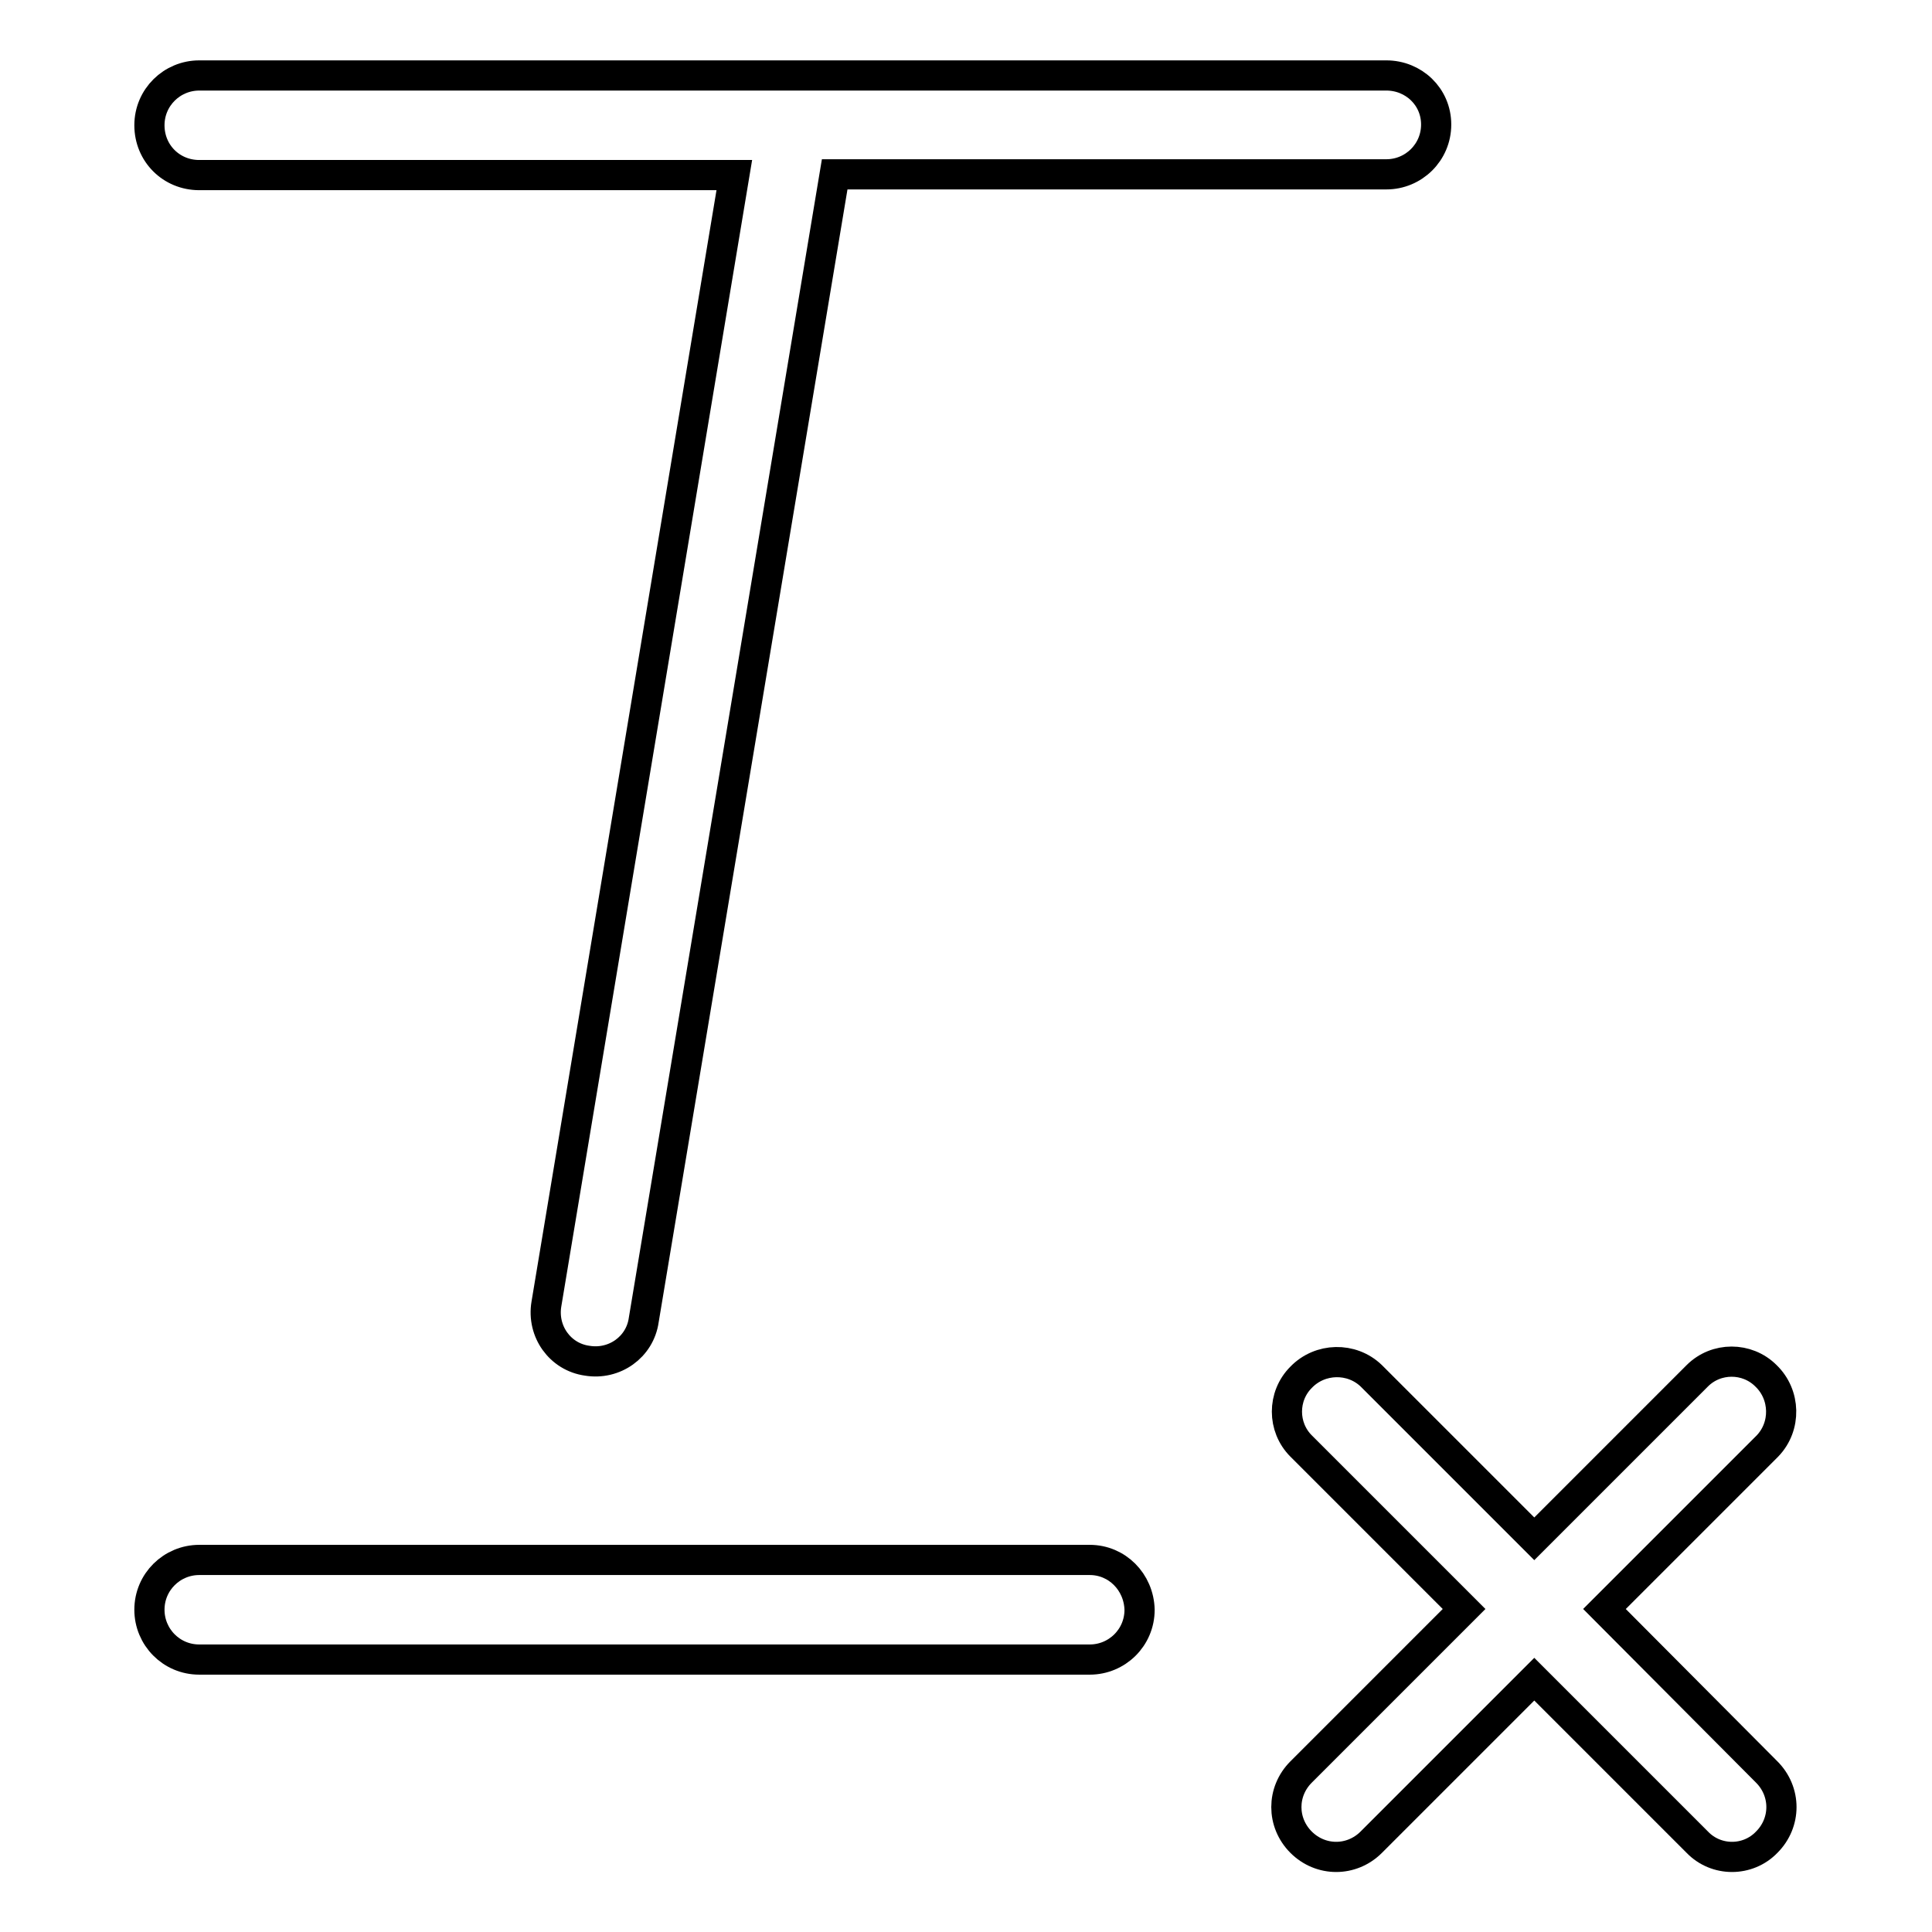 <?xml version="1.0" encoding="utf-8"?>
<!-- Svg Vector Icons : http://www.onlinewebfonts.com/icon -->
<!DOCTYPE svg PUBLIC "-//W3C//DTD SVG 1.1//EN" "http://www.w3.org/Graphics/SVG/1.1/DTD/svg11.dtd">
<svg version="1.1" xmlns="http://www.w3.org/2000/svg" xmlns:xlink="http://www.w3.org/1999/xlink" x="0px" y="0px" viewBox="0 0 256 256" enable-background="new 0 0 256 256" xml:space="preserve">
<g> <path stroke-width="4" fill-opacity="0" stroke="#000000"  d="M183.7,10H26.4c-3.6,0-6.6,2.9-6.6,6.6s2.9,6.6,6.6,6.6h70.9L72.4,172.8c-0.6,3.6,1.8,7,5.4,7.5 c3.6,0.6,7-1.8,7.5-5.4l25.3-151.8h73.1c3.6,0,6.6-2.9,6.6-6.6S187.3,10,183.7,10z M144.4,206.7h-118c-3.6,0-6.6,2.9-6.6,6.6 c0,3.6,2.9,6.6,6.6,6.6h118c3.6,0,6.6-2.9,6.6-6.6C150.9,209.6,148,206.7,144.4,206.7z M212.6,213.2l21.6-21.6 c2.5-2.6,2.4-6.8-0.2-9.3c-2.5-2.5-6.6-2.5-9.1,0l-21.6,21.6l-21.6-21.6c-2.6-2.5-6.8-2.4-9.3,0.2c-2.5,2.5-2.5,6.6,0,9.1 l21.6,21.6l-21.6,21.6c-2.6,2.6-2.6,6.7,0,9.3c2.6,2.6,6.7,2.6,9.3,0l0,0l21.6-21.6l21.6,21.6c2.5,2.6,6.7,2.6,9.2,0c0,0,0,0,0,0 c2.6-2.6,2.6-6.7,0-9.3L212.6,213.2L212.6,213.2z"/></g>
</svg>